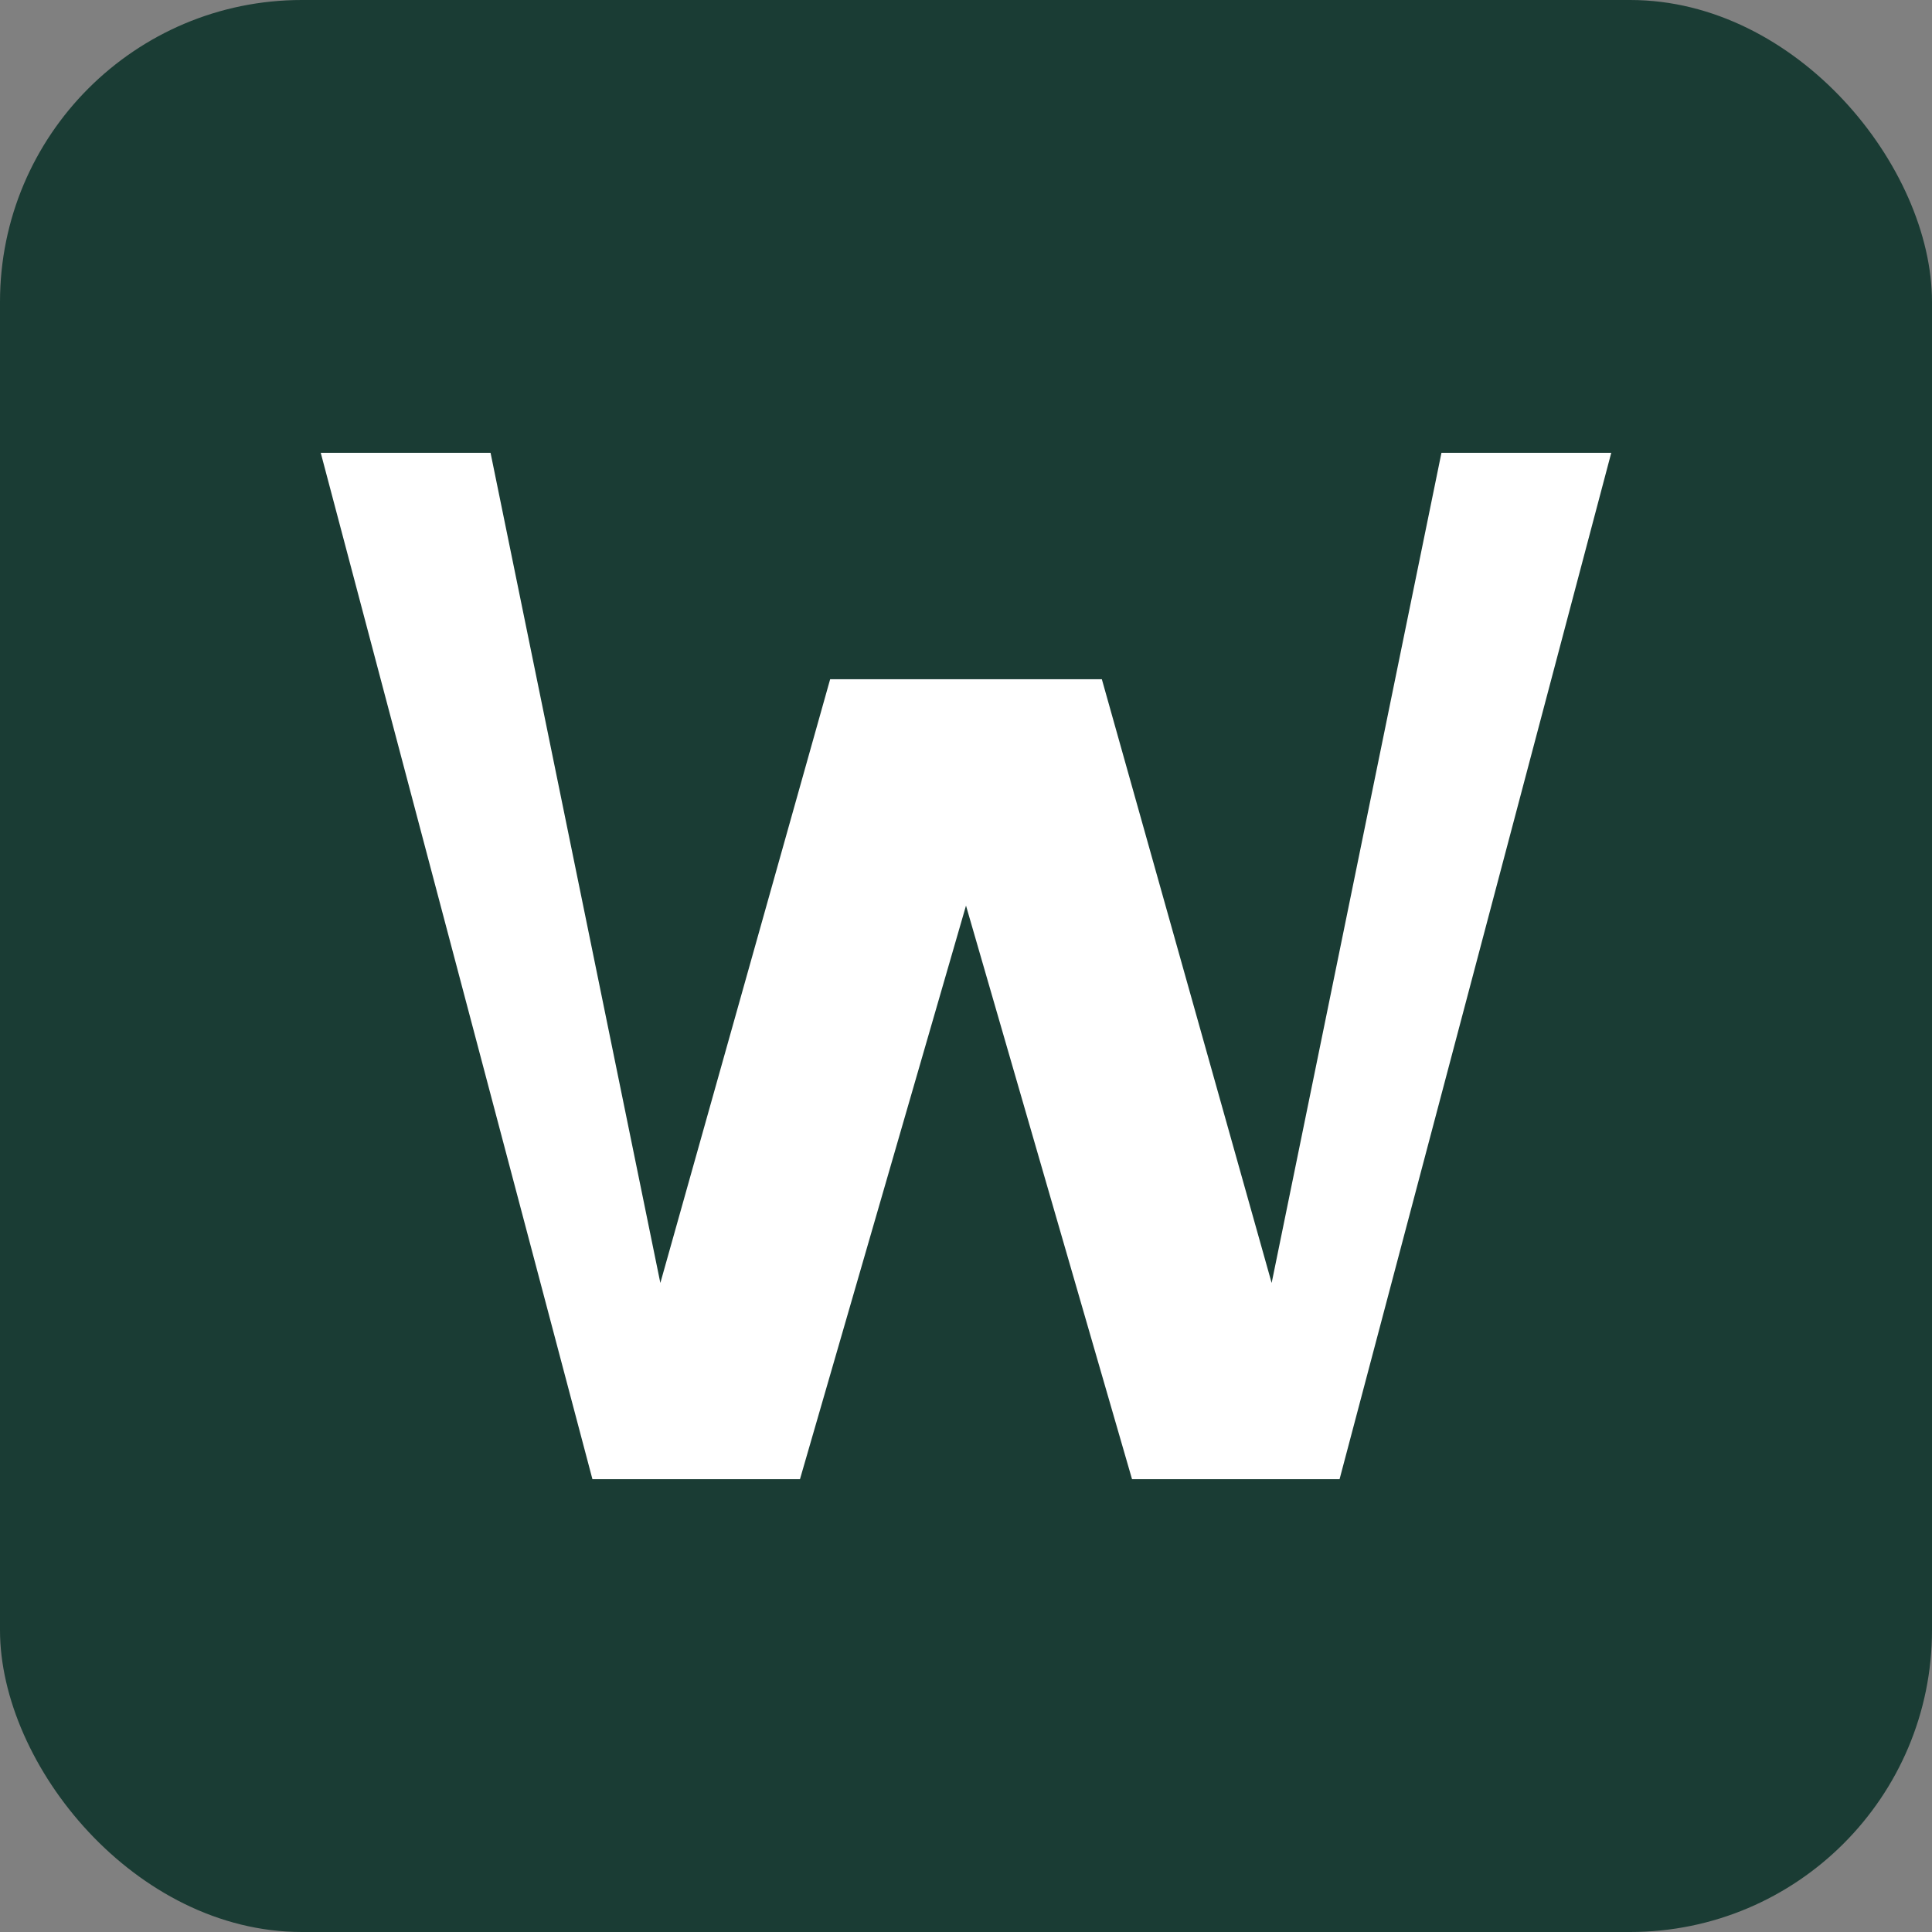 <svg xmlns="http://www.w3.org/2000/svg" viewBox="0 0 512 512">
  <rect x="0" y="0" width="512" height="512" fill="#808080" stroke="none"/>
  <rect width="512" height="512" rx="80" fill="#1A3C34"/>
  <path d="M 85 120 
           L 130 120 
           L 175 340 
           L 220 180 
           L 256 180 
           L 292 180 
           L 337 340 
           L 382 120 
           L 427 120 
           L 355 392 
           L 300 392 
           L 256 240 
           L 212 392 
           L 157 392 
           Z" 
        fill="white"/>
</svg>
